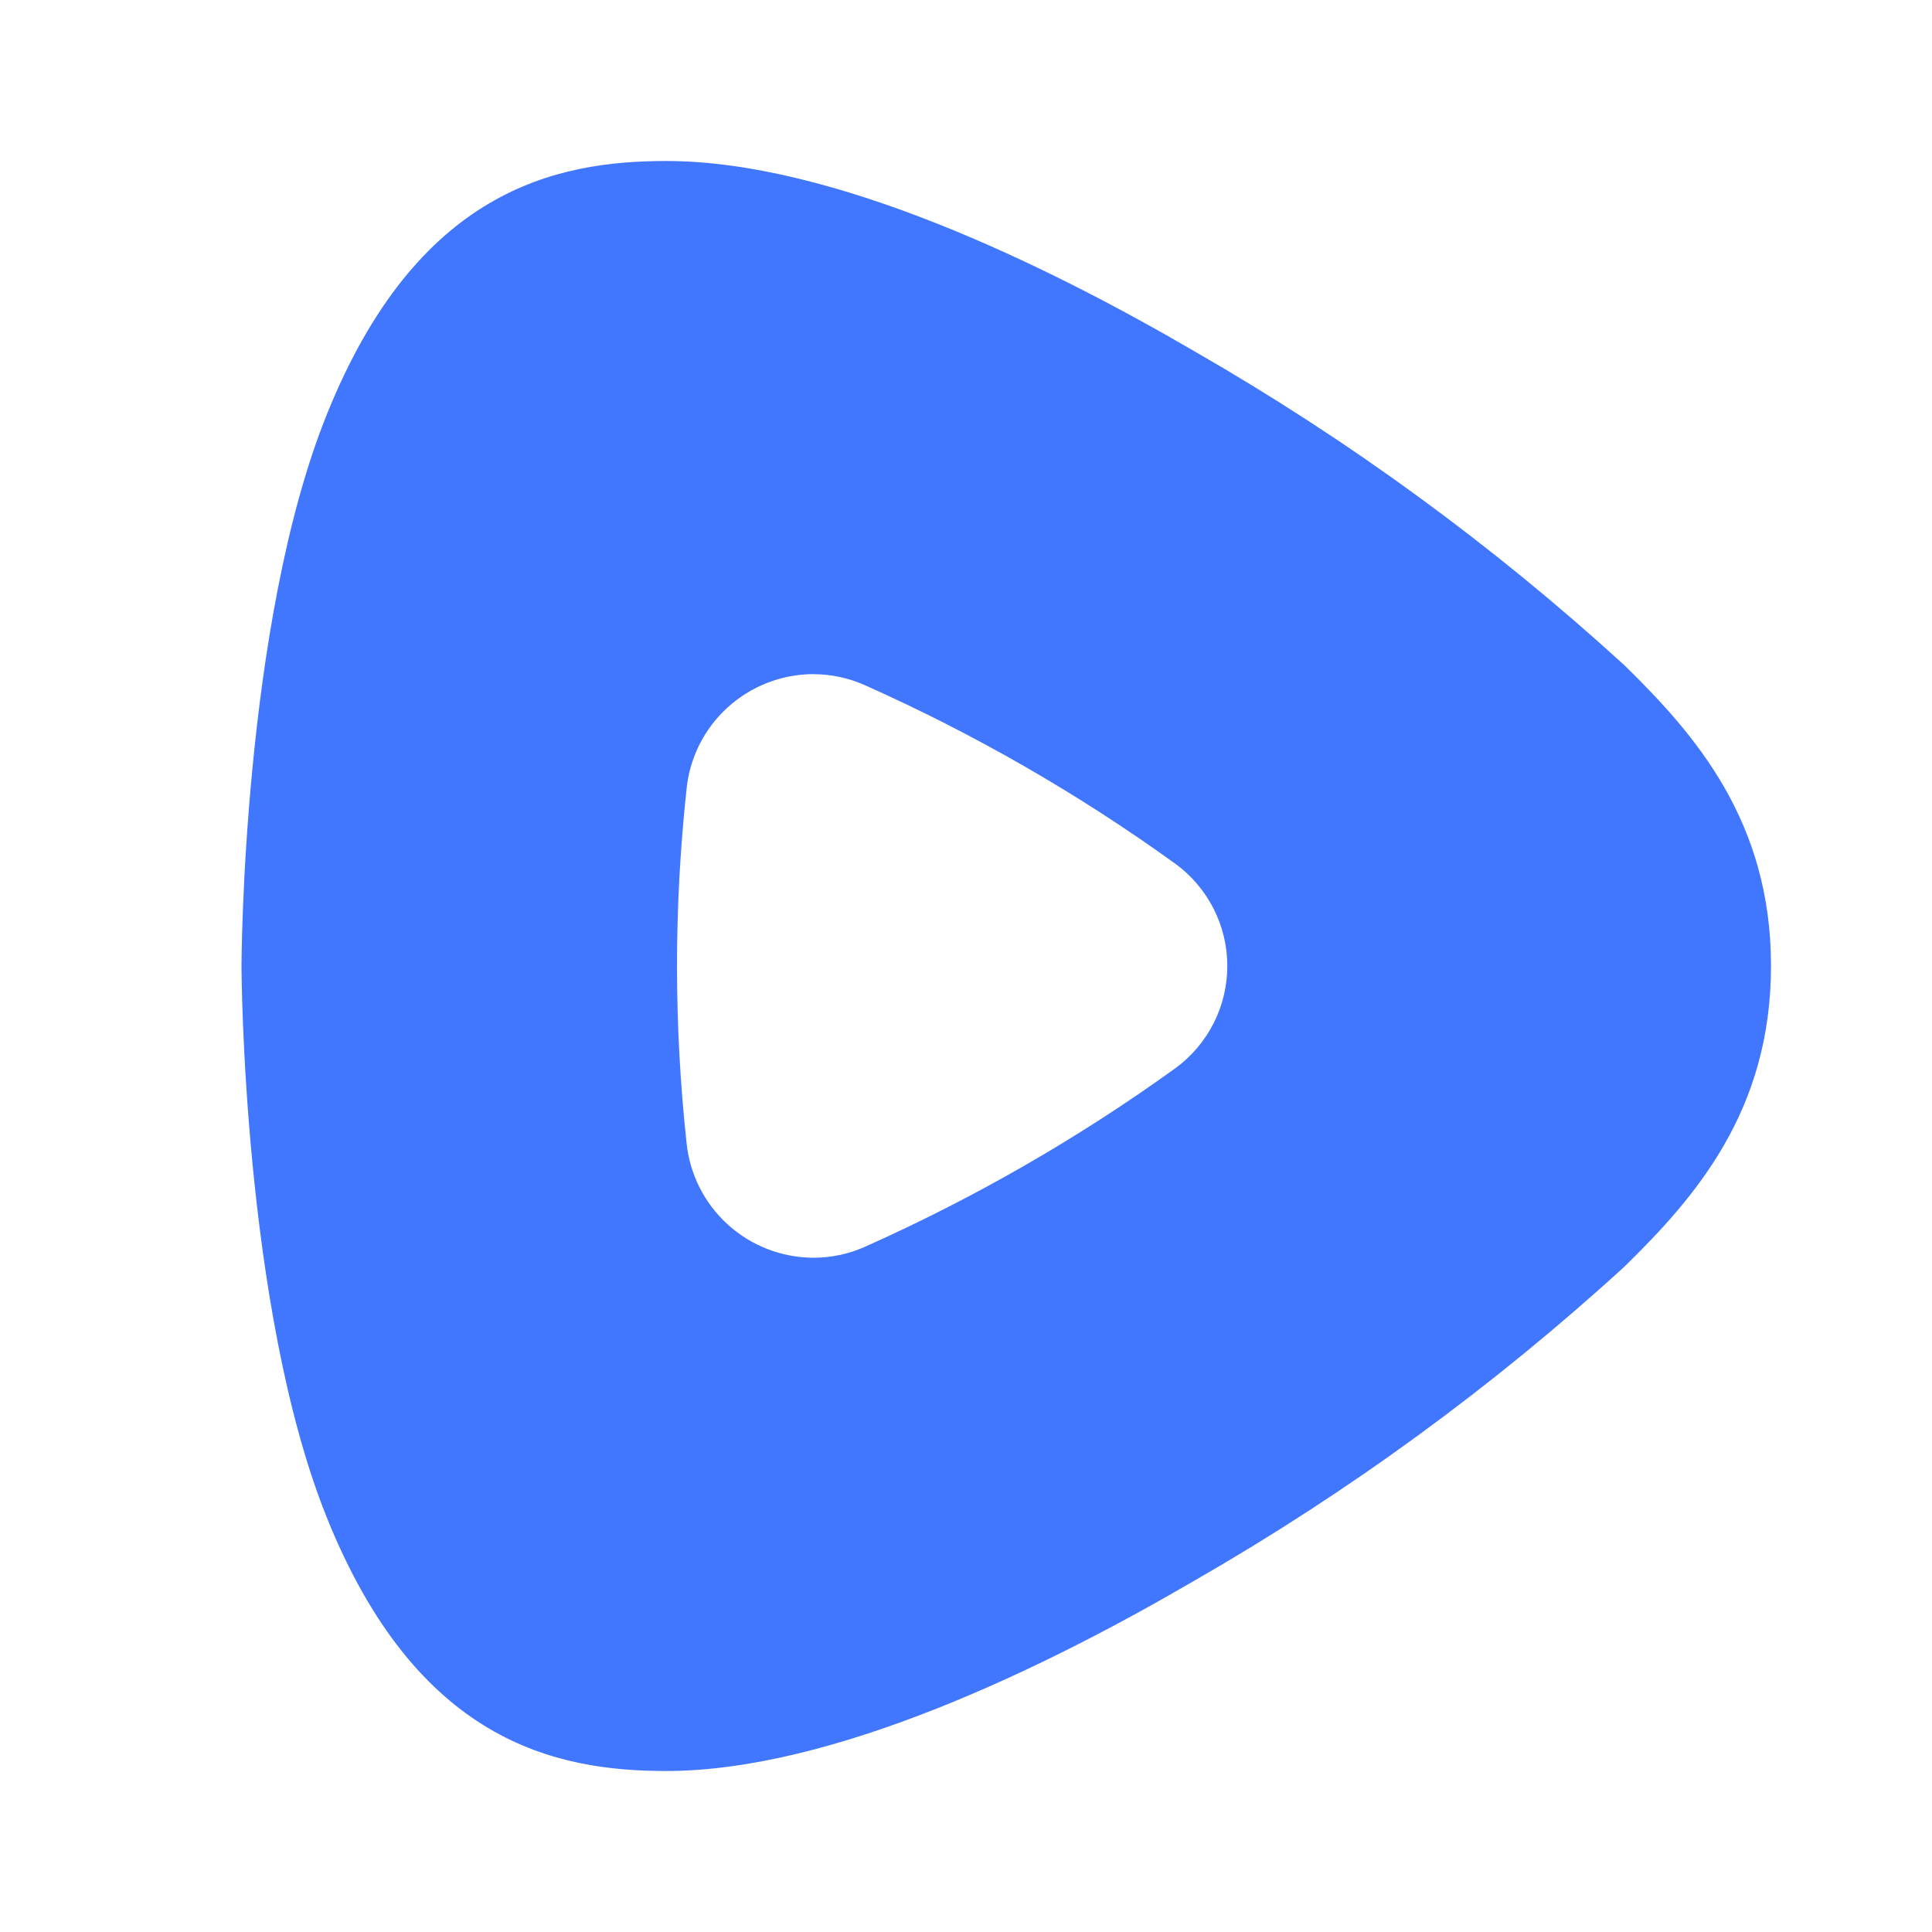 <svg width="24" height="24" viewBox="0 0 24 24" fill="none" xmlns="http://www.w3.org/2000/svg">
<path d="M8.277 22C6.902 22 5.178 21.641 4.056 18.842C3.014 16.242 3 12.042 3 12C3 11.958 3.012 7.757 4.056 5.158C5.178 2.359 6.902 2 8.277 2C10.348 2 12.988 3.285 14.838 4.364C16.756 5.465 18.546 6.772 20.178 8.263C21.059 9.126 22 10.199 22 11.999C22 13.8 21.059 14.874 20.178 15.736C18.546 17.227 16.756 18.534 14.838 19.635C12.987 20.716 10.347 22 8.277 22ZM10.105 8.374C9.71 8.375 9.33 8.523 9.039 8.788C8.747 9.053 8.565 9.418 8.528 9.809C8.371 11.265 8.371 12.734 8.528 14.19C8.566 14.582 8.748 14.945 9.039 15.21C9.331 15.476 9.711 15.623 10.105 15.624C10.323 15.624 10.539 15.579 10.738 15.491C12.099 14.884 13.394 14.14 14.602 13.269C14.802 13.123 14.964 12.931 15.076 12.711C15.188 12.491 15.246 12.247 15.246 12C15.246 11.753 15.188 11.509 15.076 11.289C14.964 11.069 14.802 10.877 14.602 10.731C13.395 9.86 12.1 9.116 10.738 8.509C10.539 8.421 10.323 8.375 10.104 8.375L10.105 8.374Z" fill="#4177FF"/>
</svg>
